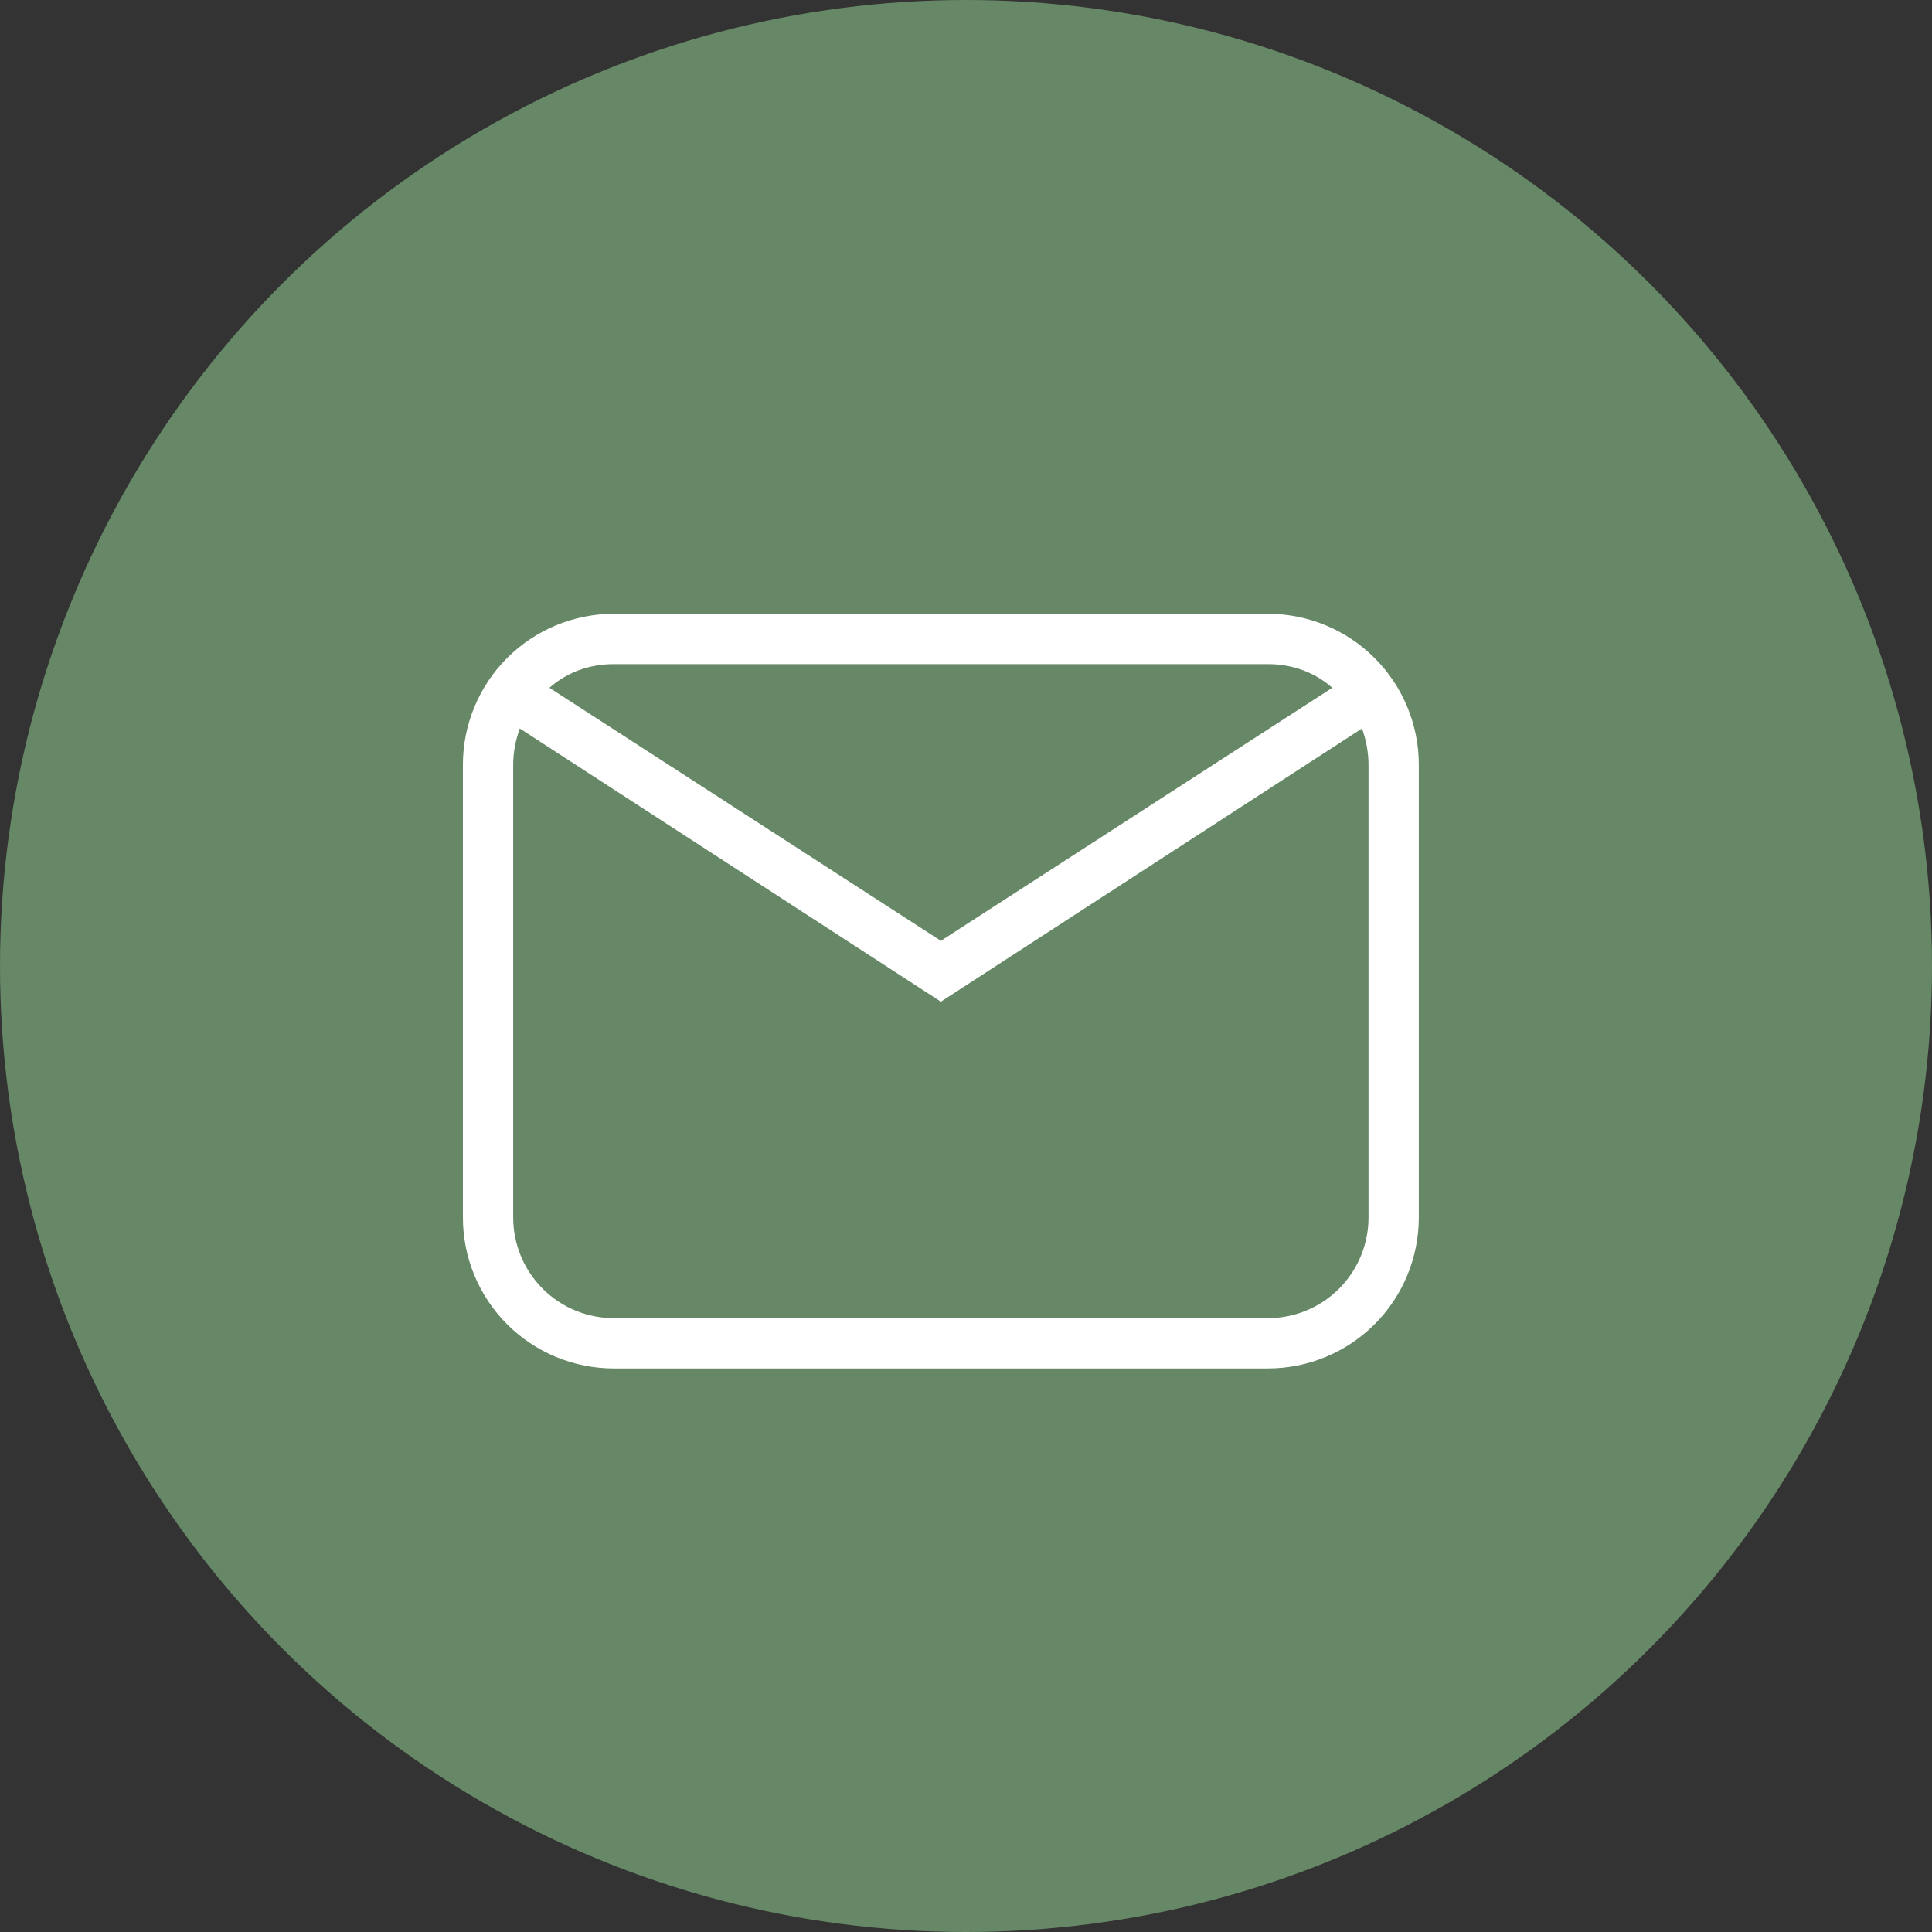 <svg width="32" height="32" viewBox="0 0 32 32" fill="none" xmlns="http://www.w3.org/2000/svg">
<rect x="0" y="0" width="32" height="32" fill="#333333" stroke="none"/>
<circle cx="16" cy="16" r="16" fill="#668866"/>
<path d="M10.167 10.166H21C21.663 10.166 22.299 10.43 22.768 10.899C23.237 11.368 23.5 12.004 23.5 12.666V20.166C23.5 20.829 23.237 21.465 22.768 21.934C22.299 22.403 21.663 22.666 21 22.666H10.167C9.504 22.666 8.868 22.403 8.399 21.934C7.93 21.465 7.667 20.829 7.667 20.166V12.666C7.667 12.004 7.93 11.368 8.399 10.899C8.868 10.43 9.504 10.166 10.167 10.166ZM10.167 11C9.75 11 9.384 11.142 9.1 11.392L15.584 15.583L22.067 11.392C21.784 11.142 21.417 11 21 11H10.167ZM15.584 16.591L8.609 12.066C8.542 12.25 8.5 12.458 8.5 12.666V20.166C8.5 20.608 8.676 21.032 8.988 21.345C9.301 21.658 9.725 21.833 10.167 21.833H21C21.442 21.833 21.866 21.658 22.179 21.345C22.491 21.032 22.667 20.608 22.667 20.166V12.666C22.667 12.458 22.625 12.25 22.559 12.066L15.584 16.591Z" fill="white"/>
</svg>
